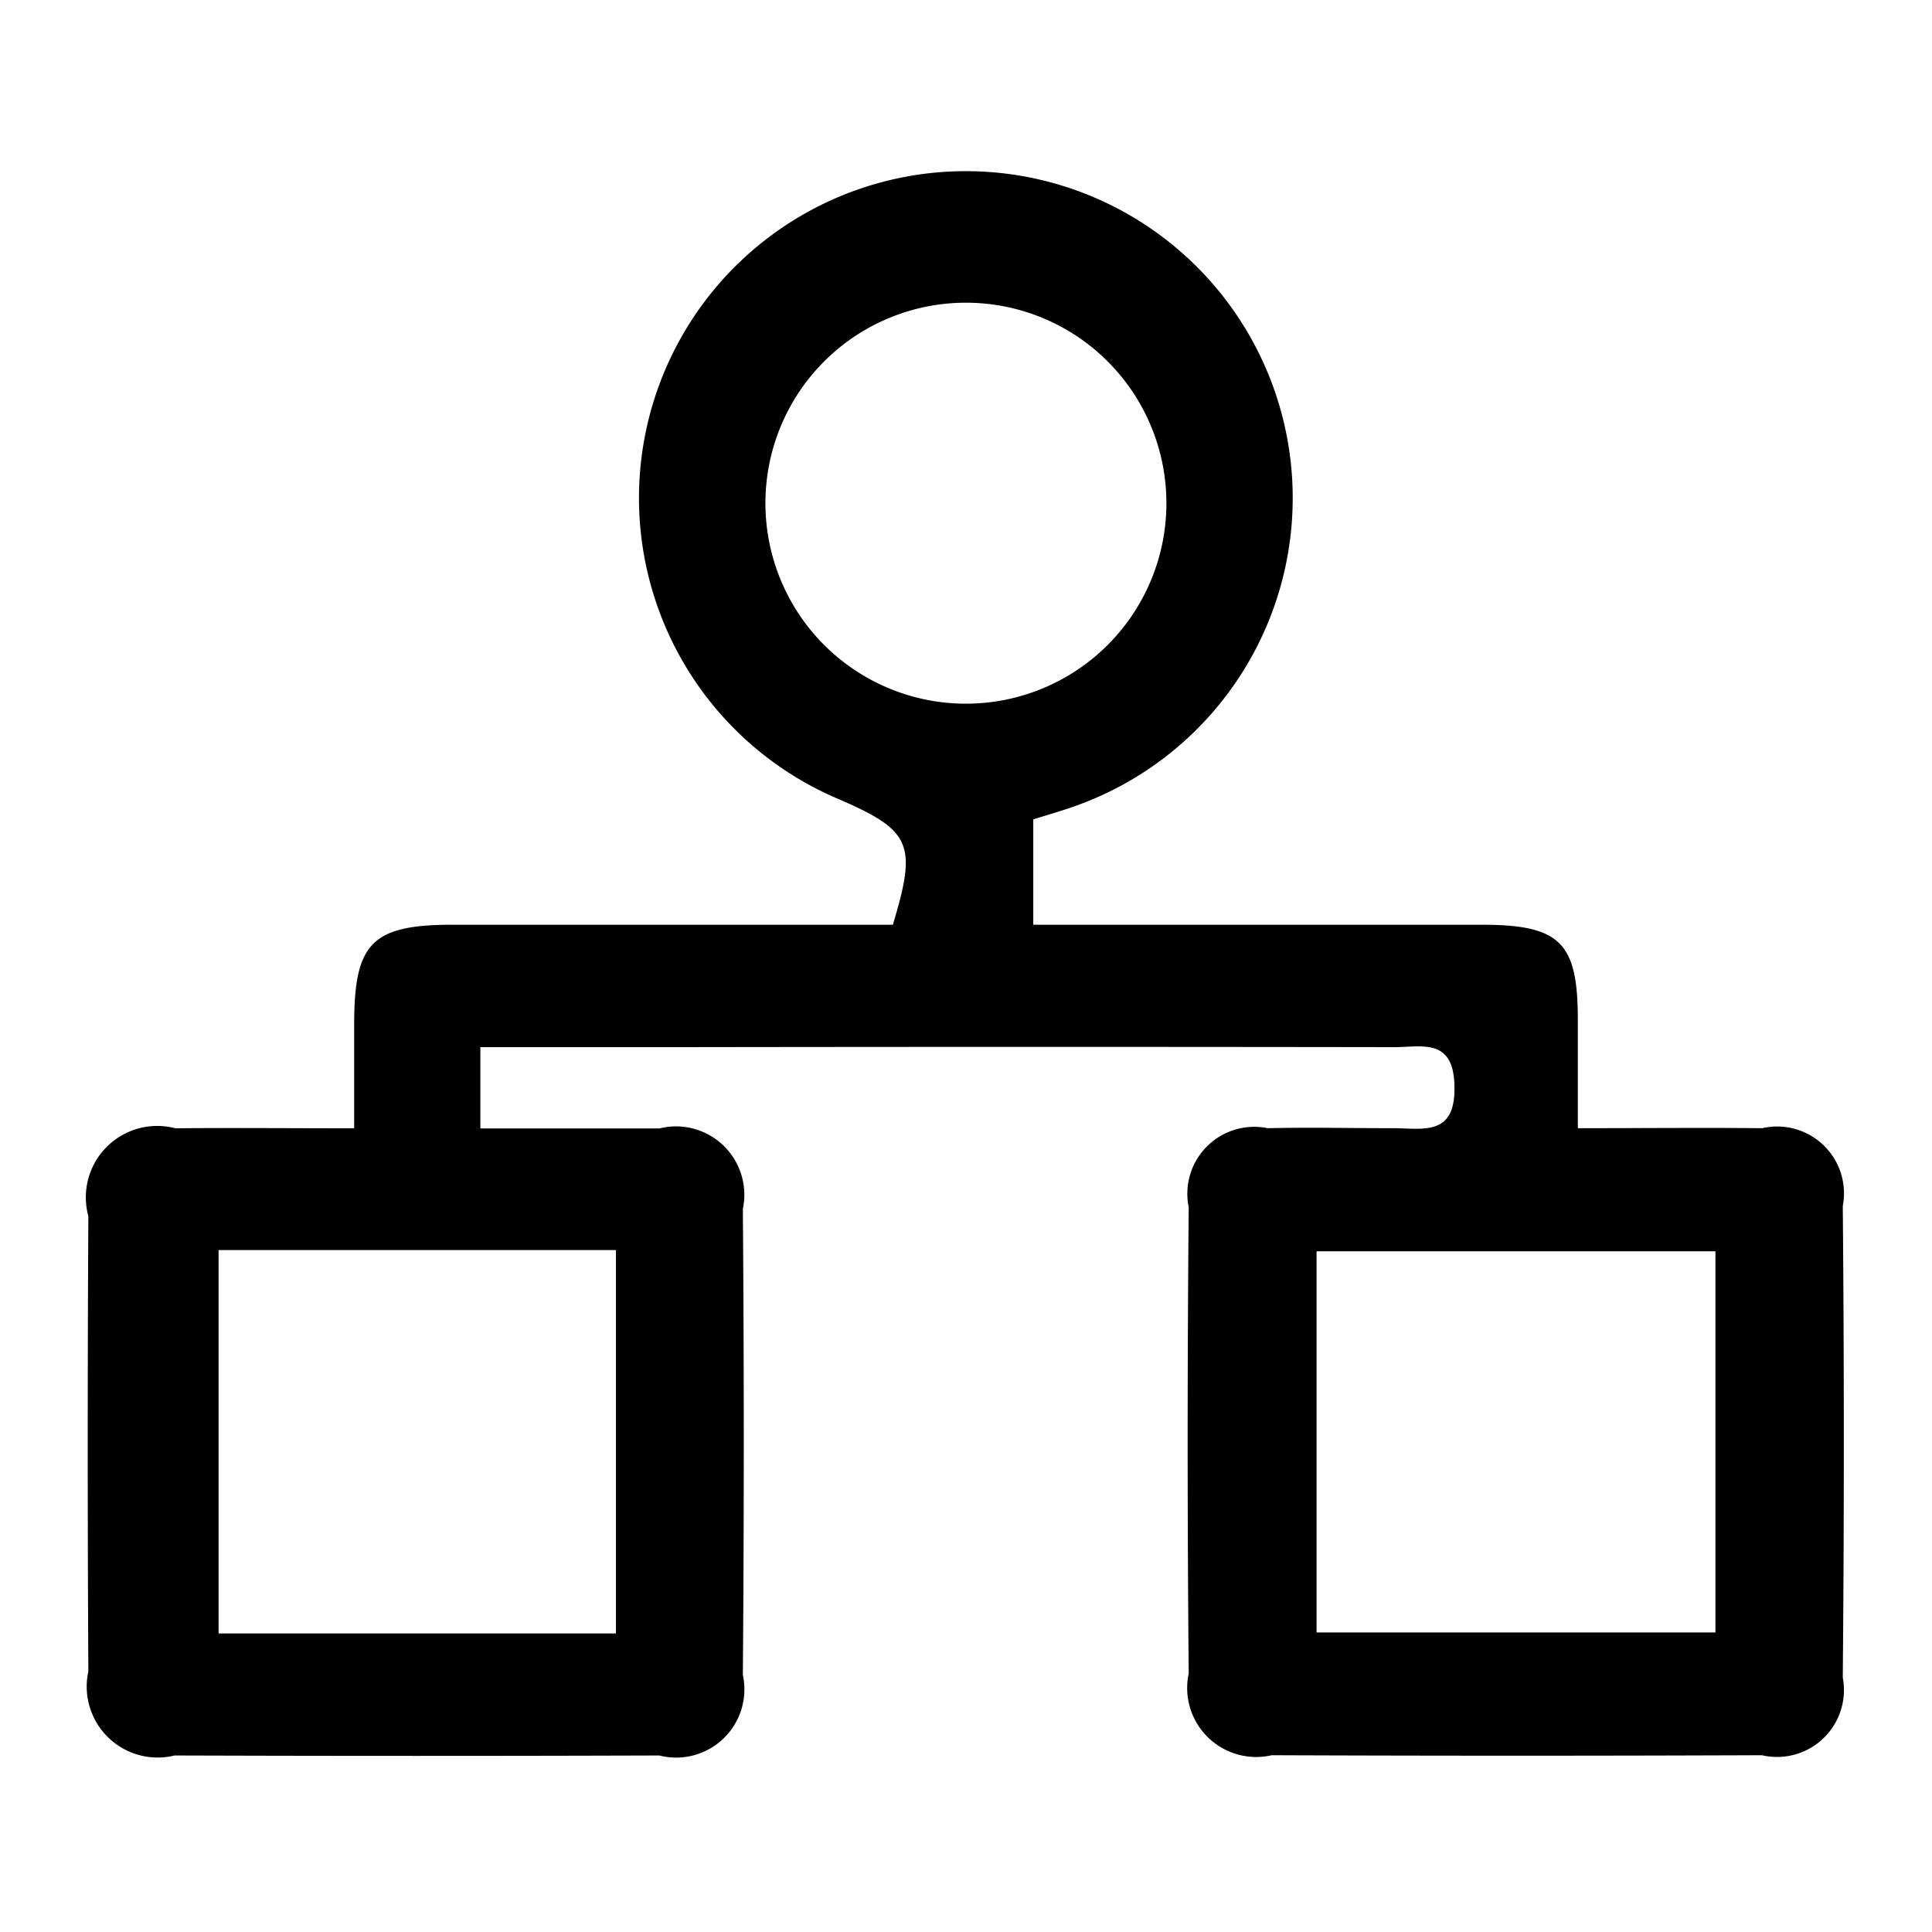 <svg xmlns="http://www.w3.org/2000/svg" width="22" height="22" viewBox="0 0 22 22">
  <defs>
    <style>
      .cls-1 {
        fill-rule: evenodd;
      }
    </style>
  </defs>
  <path id="形状_30" data-name="形状 30" class="cls-1" d="M824.47,728.924v0.926c0.692,0,1.365,0,2.038,0a0.778,0.778,0,0,1,.951.915q0.021,2.653,0,5.308a0.777,0.777,0,0,1-.951.917q-2.76.009-5.52,0a0.808,0.808,0,0,1-.982-0.957q-0.014-2.592,0-5.185a0.813,0.813,0,0,1,.991-1c0.64-.006,1.279,0,2.036,0,0-.423,0-0.8,0-1.183,0-.927.2-1.134,1.12-1.135q2.511,0,5.014,0c0.278-.918.21-1.072-0.614-1.429a3.722,3.722,0,1,1,2.655.09c-0.134.047-.271,0.086-0.442,0.139v1.2H831.4c1.489,0,2.978,0,4.467,0,0.9,0,1.1.2,1.1,1.082,0,0.385,0,.769,0,1.235,0.752,0,1.427-.007,2.1,0a0.761,0.761,0,0,1,.917.886q0.024,2.685,0,5.37a0.762,0.762,0,0,1-.921.884q-2.792.011-5.582,0a0.786,0.786,0,0,1-.945-0.931q-0.024-2.655,0-5.309a0.762,0.762,0,0,1,.9-0.9c0.475-.011.951,0,1.426,0,0.338,0,.715.1,0.7-0.48-0.01-.551-0.369-0.443-0.681-0.443q-4.062-.006-8.126,0H824.47Zm1.544,2.311h-4.525V735.6h4.525v-4.365Zm7.978,4.354h4.542v-4.34h-4.542v4.34Zm-1.71-12.862a2.283,2.283,0,0,0-4.566.006A2.283,2.283,0,1,0,832.282,722.727Z" transform="translate(-819 -717)"/>
</svg>
